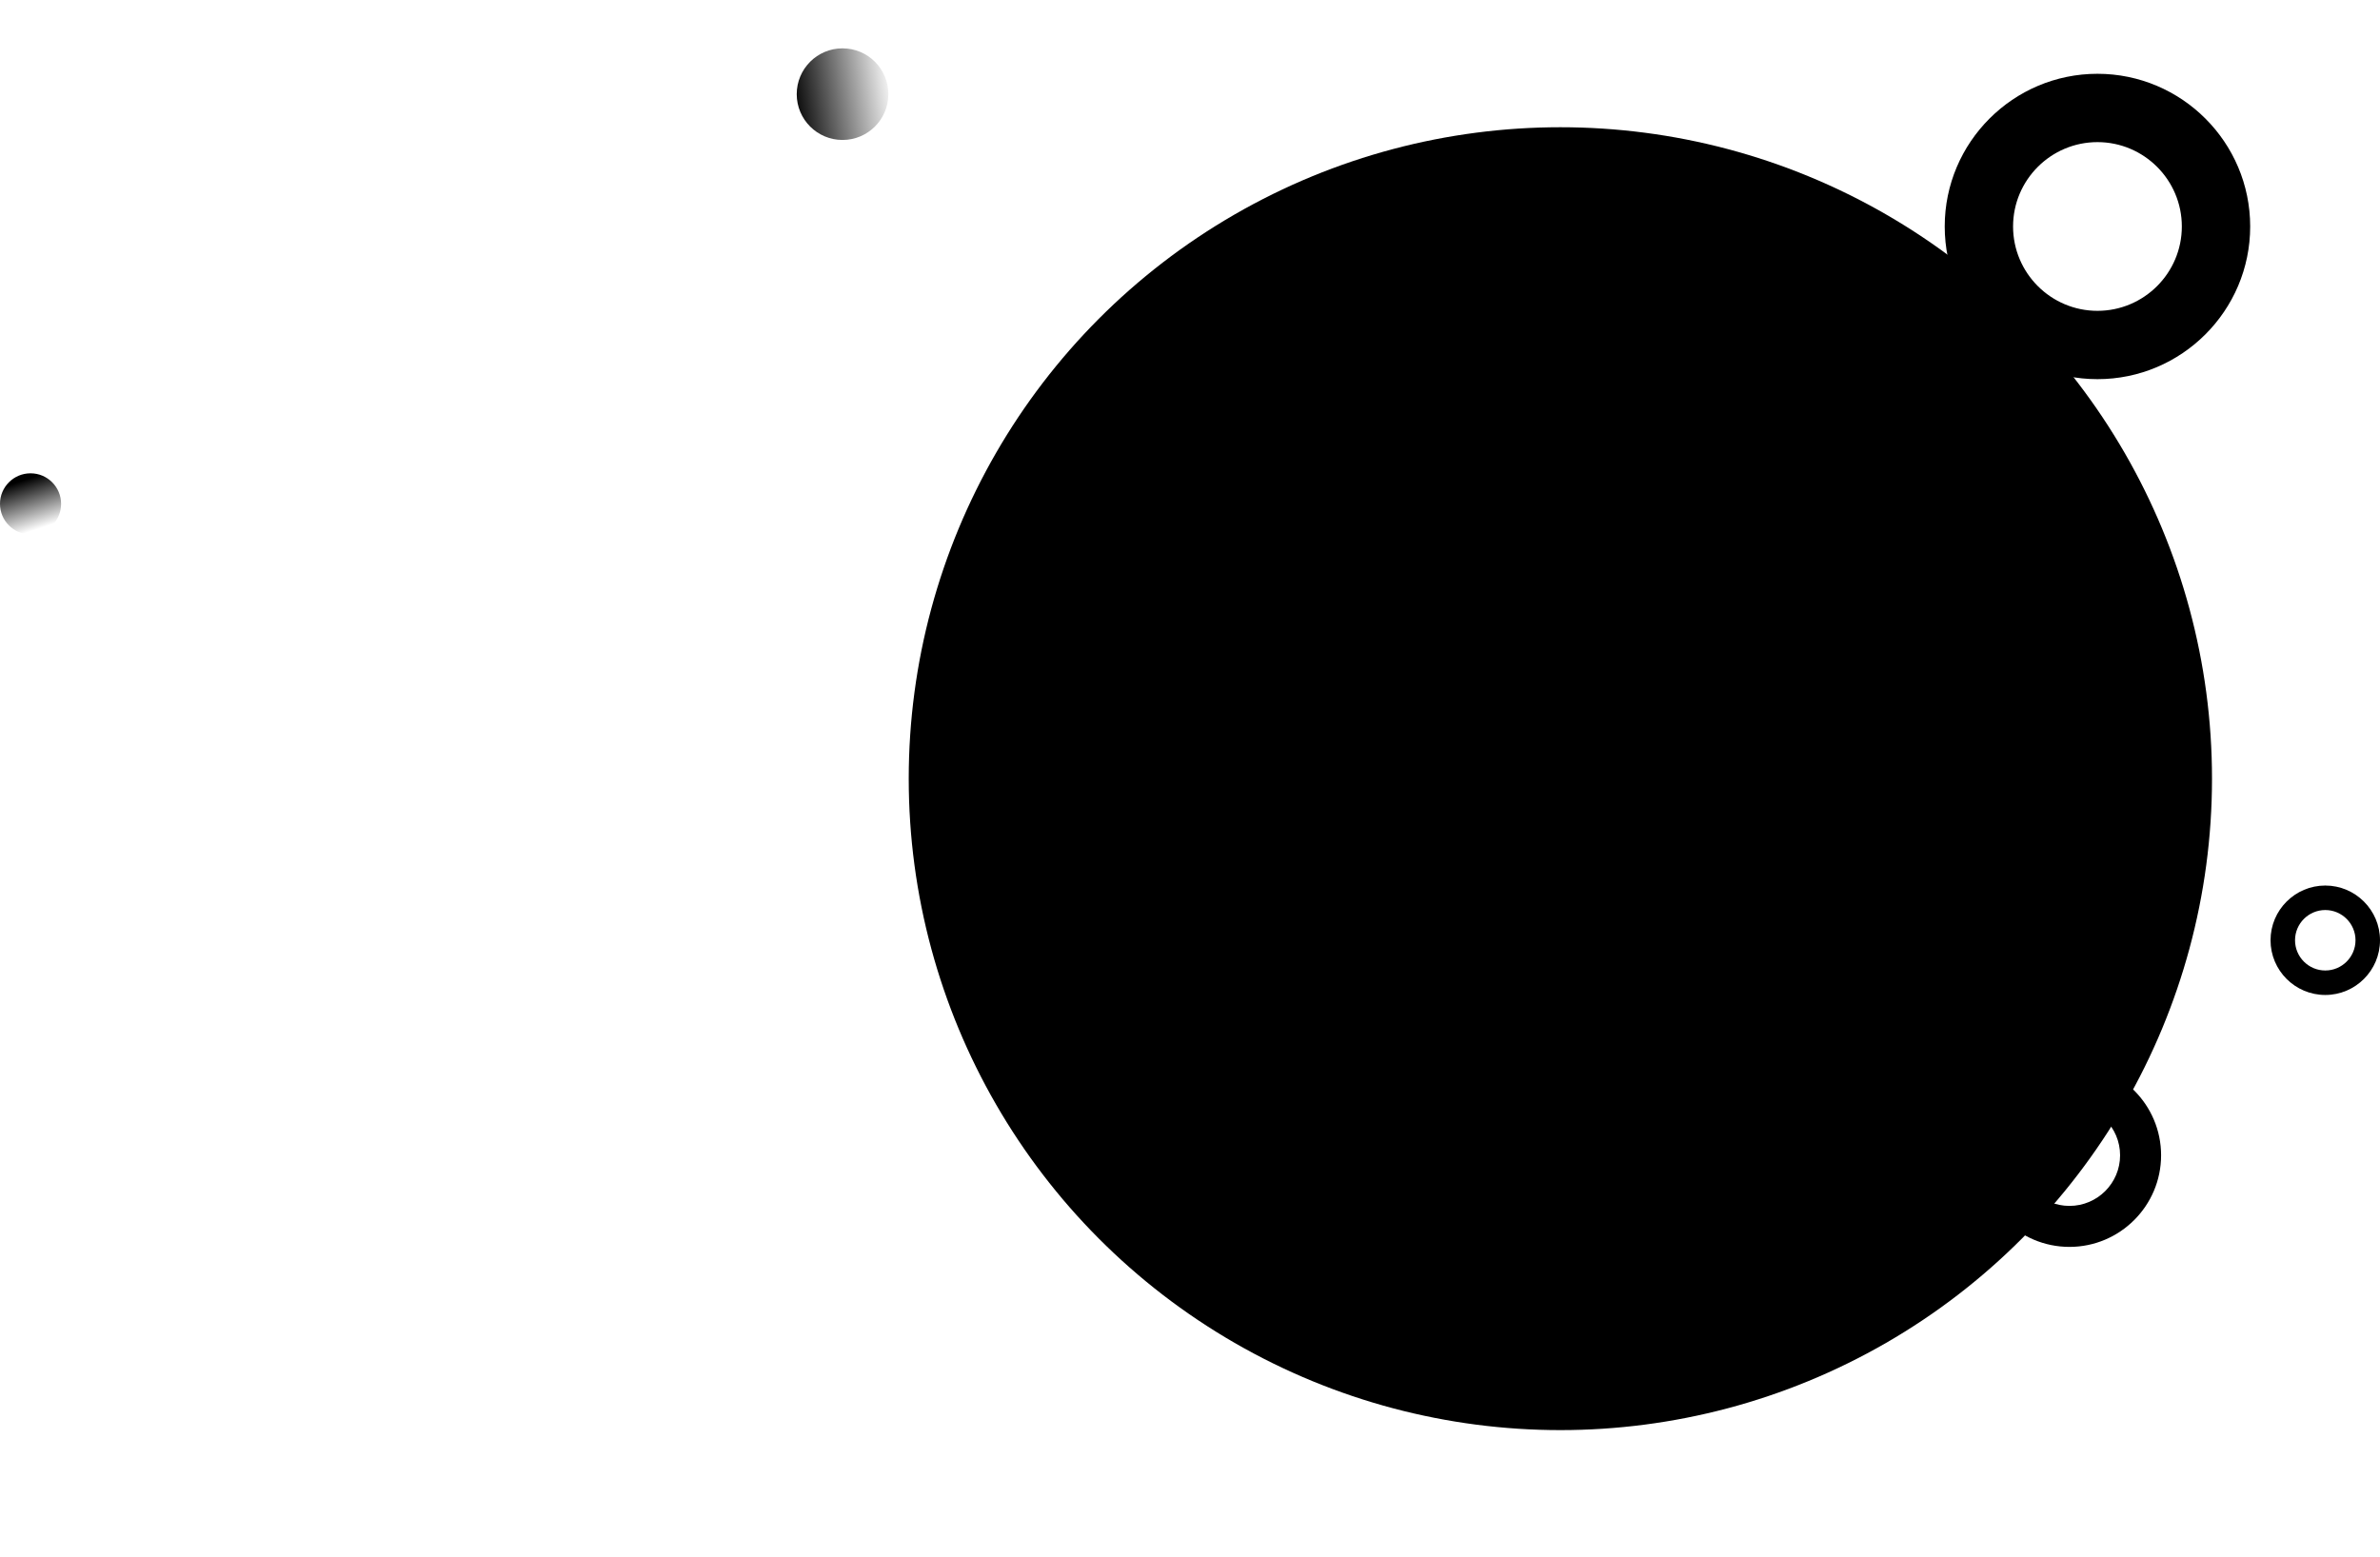 <svg xmlns="http://www.w3.org/2000/svg" width="935" height="612" fill="none"><path fill="url(#a)" d="M813 490c-19.846 0-36-16.154-36-36s16.154-36 36-36 36 16.154 36 36-16.154 36-36 36Zm0-55.89c-10.967 0-19.89 8.923-19.89 19.89s8.923 19.89 19.89 19.89 19.89-8.923 19.89-19.89-8.923-19.89-19.89-19.89Z"/><path fill="url(#b)" d="M824 149c-33.077 0-60-26.923-60-60s26.923-60 60-60 60 26.923 60 60-26.923 60-60 60Zm0-93.15c-18.278 0-33.15 14.872-33.15 33.15s14.872 33.15 33.15 33.15 33.15-14.872 33.15-33.15S842.278 55.85 824 55.85Z"/><path fill="url(#c)" d="M913.5 391c-11.853 0-21.5-9.647-21.5-21.5s9.647-21.5 21.5-21.5 21.5 9.647 21.5 21.5-9.647 21.5-21.5 21.5Zm0-33.379c-6.55 0-11.879 5.329-11.879 11.879s5.329 11.879 11.879 11.879 11.879-5.329 11.879-11.879-5.329-11.879-11.879-11.879Z"/><g filter="url(#d)"><circle cx="613" cy="276" r="256" fill="url(#e)"/></g><circle cx="12" cy="198" r="12" fill="url(#f)" opacity=".4"/><circle cx="331" cy="37" r="18" fill="url(#g)" opacity=".4"/><defs><linearGradient id="a" x1="777" x2="857.811" y1="490" y2="478.166" gradientUnits="userSpaceOnUse"><stop stop-color="#F60" style="stop-color:#f60;stop-color:color(display-p3 1 .4 0);stop-opacity:1"/><stop offset="1" stop-color="#F90" style="stop-color:#f90;stop-color:color(display-p3 1 .6 0);stop-opacity:1"/></linearGradient><linearGradient id="b" x1="764" x2="898.684" y1="149" y2="129.277" gradientUnits="userSpaceOnUse"><stop stop-color="#F60" style="stop-color:#f60;stop-color:color(display-p3 1 .4 0);stop-opacity:1"/><stop offset="1" stop-color="#F90" style="stop-color:#f90;stop-color:color(display-p3 1 .6 0);stop-opacity:1"/></linearGradient><linearGradient id="c" x1="892" x2="940.262" y1="391" y2="383.933" gradientUnits="userSpaceOnUse"><stop stop-color="#F60" style="stop-color:#f60;stop-color:color(display-p3 1 .4 0);stop-opacity:1"/><stop offset="1" stop-color="#F90" style="stop-color:#f90;stop-color:color(display-p3 1 .6 0);stop-opacity:1"/></linearGradient><linearGradient id="e" x1="498" x2="861.05" y1="524.5" y2="300.803" gradientUnits="userSpaceOnUse"><stop stop-color="#F60" style="stop-color:#f60;stop-color:color(display-p3 1 .4 0);stop-opacity:1"/><stop offset="1" stop-color="#F90" style="stop-color:#f90;stop-color:color(display-p3 1 .6 0);stop-opacity:1"/></linearGradient><linearGradient id="f" x1="1.333" x2="7.549" y1="191.333" y2="210.295" gradientUnits="userSpaceOnUse"><stop stop-color="#F90" style="stop-color:#f90;stop-color:color(display-p3 1 .6 0);stop-opacity:1"/><stop offset="1" stop-color="#F90" stop-opacity="0" style="stop-color:none;stop-opacity:0"/></linearGradient><linearGradient id="g" x1="313" x2="353.405" y1="55" y2="49.083" gradientUnits="userSpaceOnUse"><stop stop-color="#F90" style="stop-color:#f90;stop-color:color(display-p3 1 .6 0);stop-opacity:1"/><stop offset="1" stop-color="#F90" stop-opacity="0" style="stop-color:none;stop-opacity:0"/></linearGradient><filter id="d" width="612" height="612" x="307" y="0" color-interpolation-filters="sRGB" filterUnits="userSpaceOnUse"><feFlood flood-opacity="0" result="BackgroundImageFix"/><feColorMatrix in="SourceAlpha" result="hardAlpha" values="0 0 0 0 0 0 0 0 0 0 0 0 0 0 0 0 0 0 127 0"/><feOffset dy="30"/><feGaussianBlur stdDeviation="25"/><feComposite in2="hardAlpha" operator="out"/><feColorMatrix values="0 0 0 0 1 0 0 0 0 0.6 0 0 0 0 0 0 0 0 0.2 0"/><feBlend in2="BackgroundImageFix" result="effect1_dropShadow_769_24725"/><feBlend in="SourceGraphic" in2="effect1_dropShadow_769_24725" result="shape"/></filter></defs></svg>
